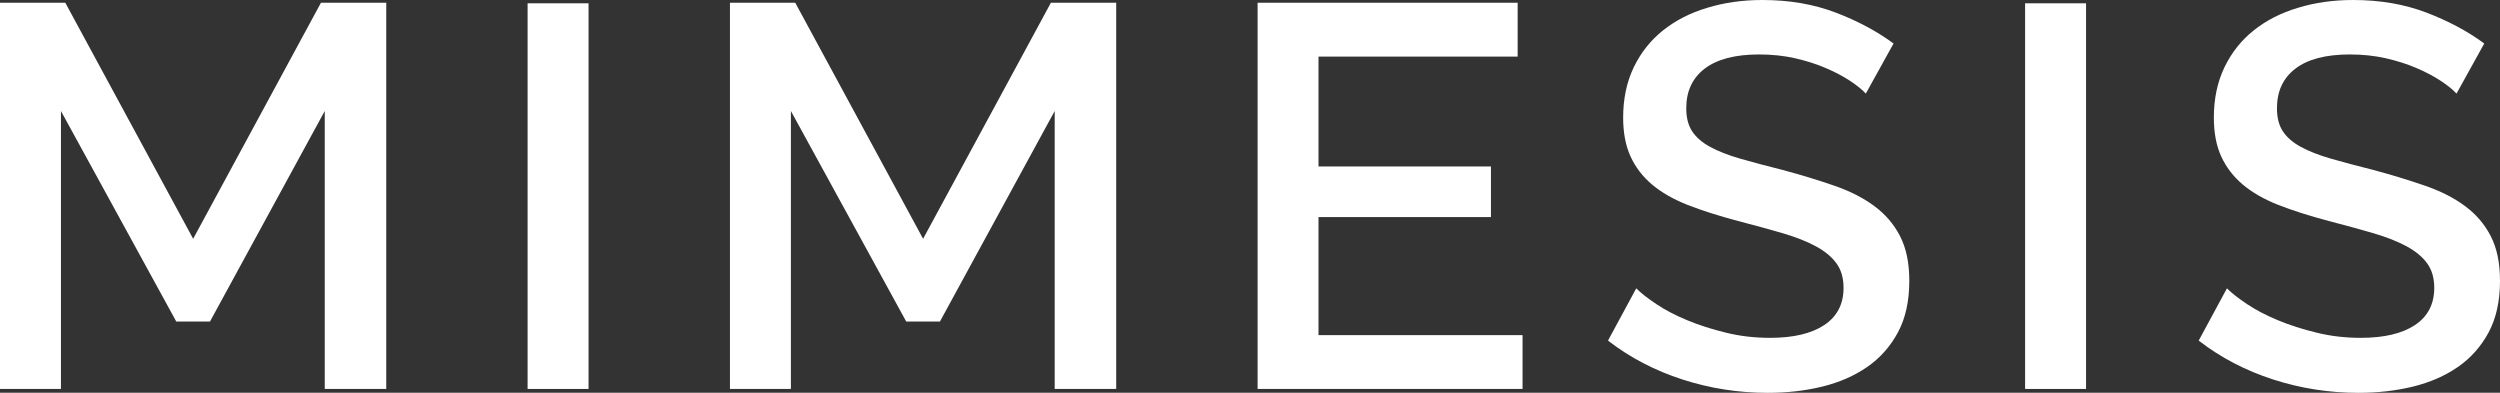 <?xml version="1.0" encoding="UTF-8"?>
<svg id="Laag_1" data-name="Laag 1" xmlns="http://www.w3.org/2000/svg" viewBox="0 0 500 78.55">
  <rect x="0" y="0" width="500" height="78.55" fill="#333333" stroke="none"/>
  <defs>
    <style>
      .cls-1 {
        fill: #fff;
      }
    </style>
  </defs>
  <path class="cls-1" d="M64.95,77.79V22.2l-22.95,42.1h-6.75L12.19,22.2v55.59H0V.55H13.06l25.57,47.21L64.19,.55h13.06V77.79h-12.29Z"/>
  <path class="cls-1" d="M105.52,77.79V.66h12.19V77.79h-12.19Z"/>
  <path class="cls-1" d="M210.94,77.79V22.2l-22.95,42.1h-6.75l-23.06-42.1v55.59h-12.19V.55h13.06l25.57,47.21L210.18,.55h13.06V77.79h-12.29Z"/>
  <path class="cls-1" d="M304.51,67.02v10.77h-52.99V.55h52.01V11.32h-39.83v21.97h34.49v10.12h-34.49v23.61h40.81Z"/>
  <path class="cls-1" d="M373.16,18.72c-.73-.8-1.78-1.65-3.16-2.56-1.38-.9-2.99-1.76-4.85-2.55-1.84-.8-3.9-1.45-6.14-1.96-2.25-.51-4.65-.76-7.18-.76-4.79,0-8.42,.95-10.88,2.83-2.47,1.88-3.7,4.53-3.7,7.94,0,1.9,.4,3.44,1.2,4.63,.8,1.2,1.99,2.23,3.6,3.1,1.59,.86,3.59,1.65,5.98,2.34,2.39,.69,5.19,1.43,8.38,2.23,3.77,1.01,7.24,2.07,10.39,3.16,3.16,1.09,5.84,2.44,8.04,4.08,2.22,1.63,3.94,3.64,5.17,6.03,1.24,2.4,1.85,5.37,1.85,8.93,0,4.06-.76,7.51-2.28,10.33-1.53,2.83-3.58,5.14-6.15,6.91-2.57,1.78-5.57,3.08-8.97,3.92-3.41,.83-7.04,1.25-10.89,1.25-5.87,0-11.57-.89-17.08-2.67-5.5-1.78-10.48-4.36-14.89-7.78l5.65-10.45c.94,.95,2.28,1.99,4.03,3.16,1.73,1.16,3.78,2.23,6.14,3.21,2.36,.98,4.95,1.82,7.79,2.5,2.82,.7,5.76,1.03,8.81,1.03,4.64,0,8.25-.85,10.82-2.55,2.57-1.7,3.87-4.19,3.87-7.45,0-1.96-.47-3.59-1.42-4.9-.94-1.3-2.32-2.44-4.14-3.42-1.81-.98-4.02-1.84-6.63-2.61-2.61-.76-5.58-1.58-8.92-2.44-3.84-1.02-7.2-2.09-10.07-3.21-2.86-1.13-5.23-2.49-7.12-4.08-1.88-1.59-3.32-3.47-4.3-5.61-.98-2.13-1.48-4.73-1.48-7.78,0-3.77,.71-7.12,2.12-10.06,1.42-2.94,3.37-5.41,5.88-7.4,2.5-1.99,5.46-3.5,8.86-4.51C344.91,.51,348.57,0,352.48,0,357.86,0,362.73,.84,367.12,2.51c4.39,1.67,8.25,3.73,11.59,6.19l-5.55,10.02Z"/>
  <path class="cls-1" d="M405.02,77.79V.66h12.19V77.79h-12.19Z"/>
  <path class="cls-1" d="M491.3,18.72c-.73-.8-1.78-1.65-3.16-2.56-1.38-.9-2.99-1.76-4.85-2.55-1.84-.8-3.9-1.45-6.14-1.96-2.25-.51-4.65-.76-7.18-.76-4.79,0-8.42,.95-10.88,2.83-2.47,1.88-3.7,4.53-3.7,7.94,0,1.9,.4,3.44,1.2,4.63,.8,1.2,1.99,2.23,3.6,3.1,1.59,.86,3.59,1.65,5.98,2.34,2.39,.69,5.19,1.43,8.38,2.23,3.77,1.01,7.24,2.07,10.39,3.16,3.16,1.09,5.84,2.44,8.04,4.08,2.22,1.63,3.94,3.64,5.17,6.03,1.24,2.4,1.85,5.37,1.85,8.93,0,4.06-.76,7.51-2.28,10.33-1.53,2.83-3.58,5.14-6.15,6.91-2.57,1.78-5.57,3.08-8.97,3.92-3.41,.83-7.04,1.25-10.89,1.25-5.87,0-11.57-.89-17.08-2.67-5.5-1.78-10.48-4.36-14.89-7.78l5.65-10.45c.94,.95,2.28,1.99,4.03,3.16,1.73,1.16,3.78,2.23,6.14,3.21,2.36,.98,4.95,1.82,7.79,2.5,2.82,.7,5.76,1.03,8.81,1.03,4.64,0,8.25-.85,10.82-2.55,2.57-1.7,3.87-4.19,3.87-7.45,0-1.96-.47-3.59-1.42-4.9-.94-1.3-2.32-2.44-4.14-3.42-1.81-.98-4.02-1.84-6.63-2.61-2.61-.76-5.58-1.58-8.92-2.44-3.84-1.02-7.2-2.09-10.07-3.21-2.86-1.13-5.23-2.49-7.12-4.08-1.88-1.59-3.32-3.47-4.3-5.61-.98-2.13-1.48-4.73-1.48-7.78,0-3.77,.71-7.12,2.12-10.06,1.42-2.94,3.37-5.41,5.88-7.4,2.5-1.99,5.46-3.5,8.86-4.51C463.05,.51,466.71,0,470.62,0,476,0,480.87,.84,485.26,2.51c4.39,1.67,8.25,3.73,11.59,6.19l-5.55,10.02Z"/>
</svg>